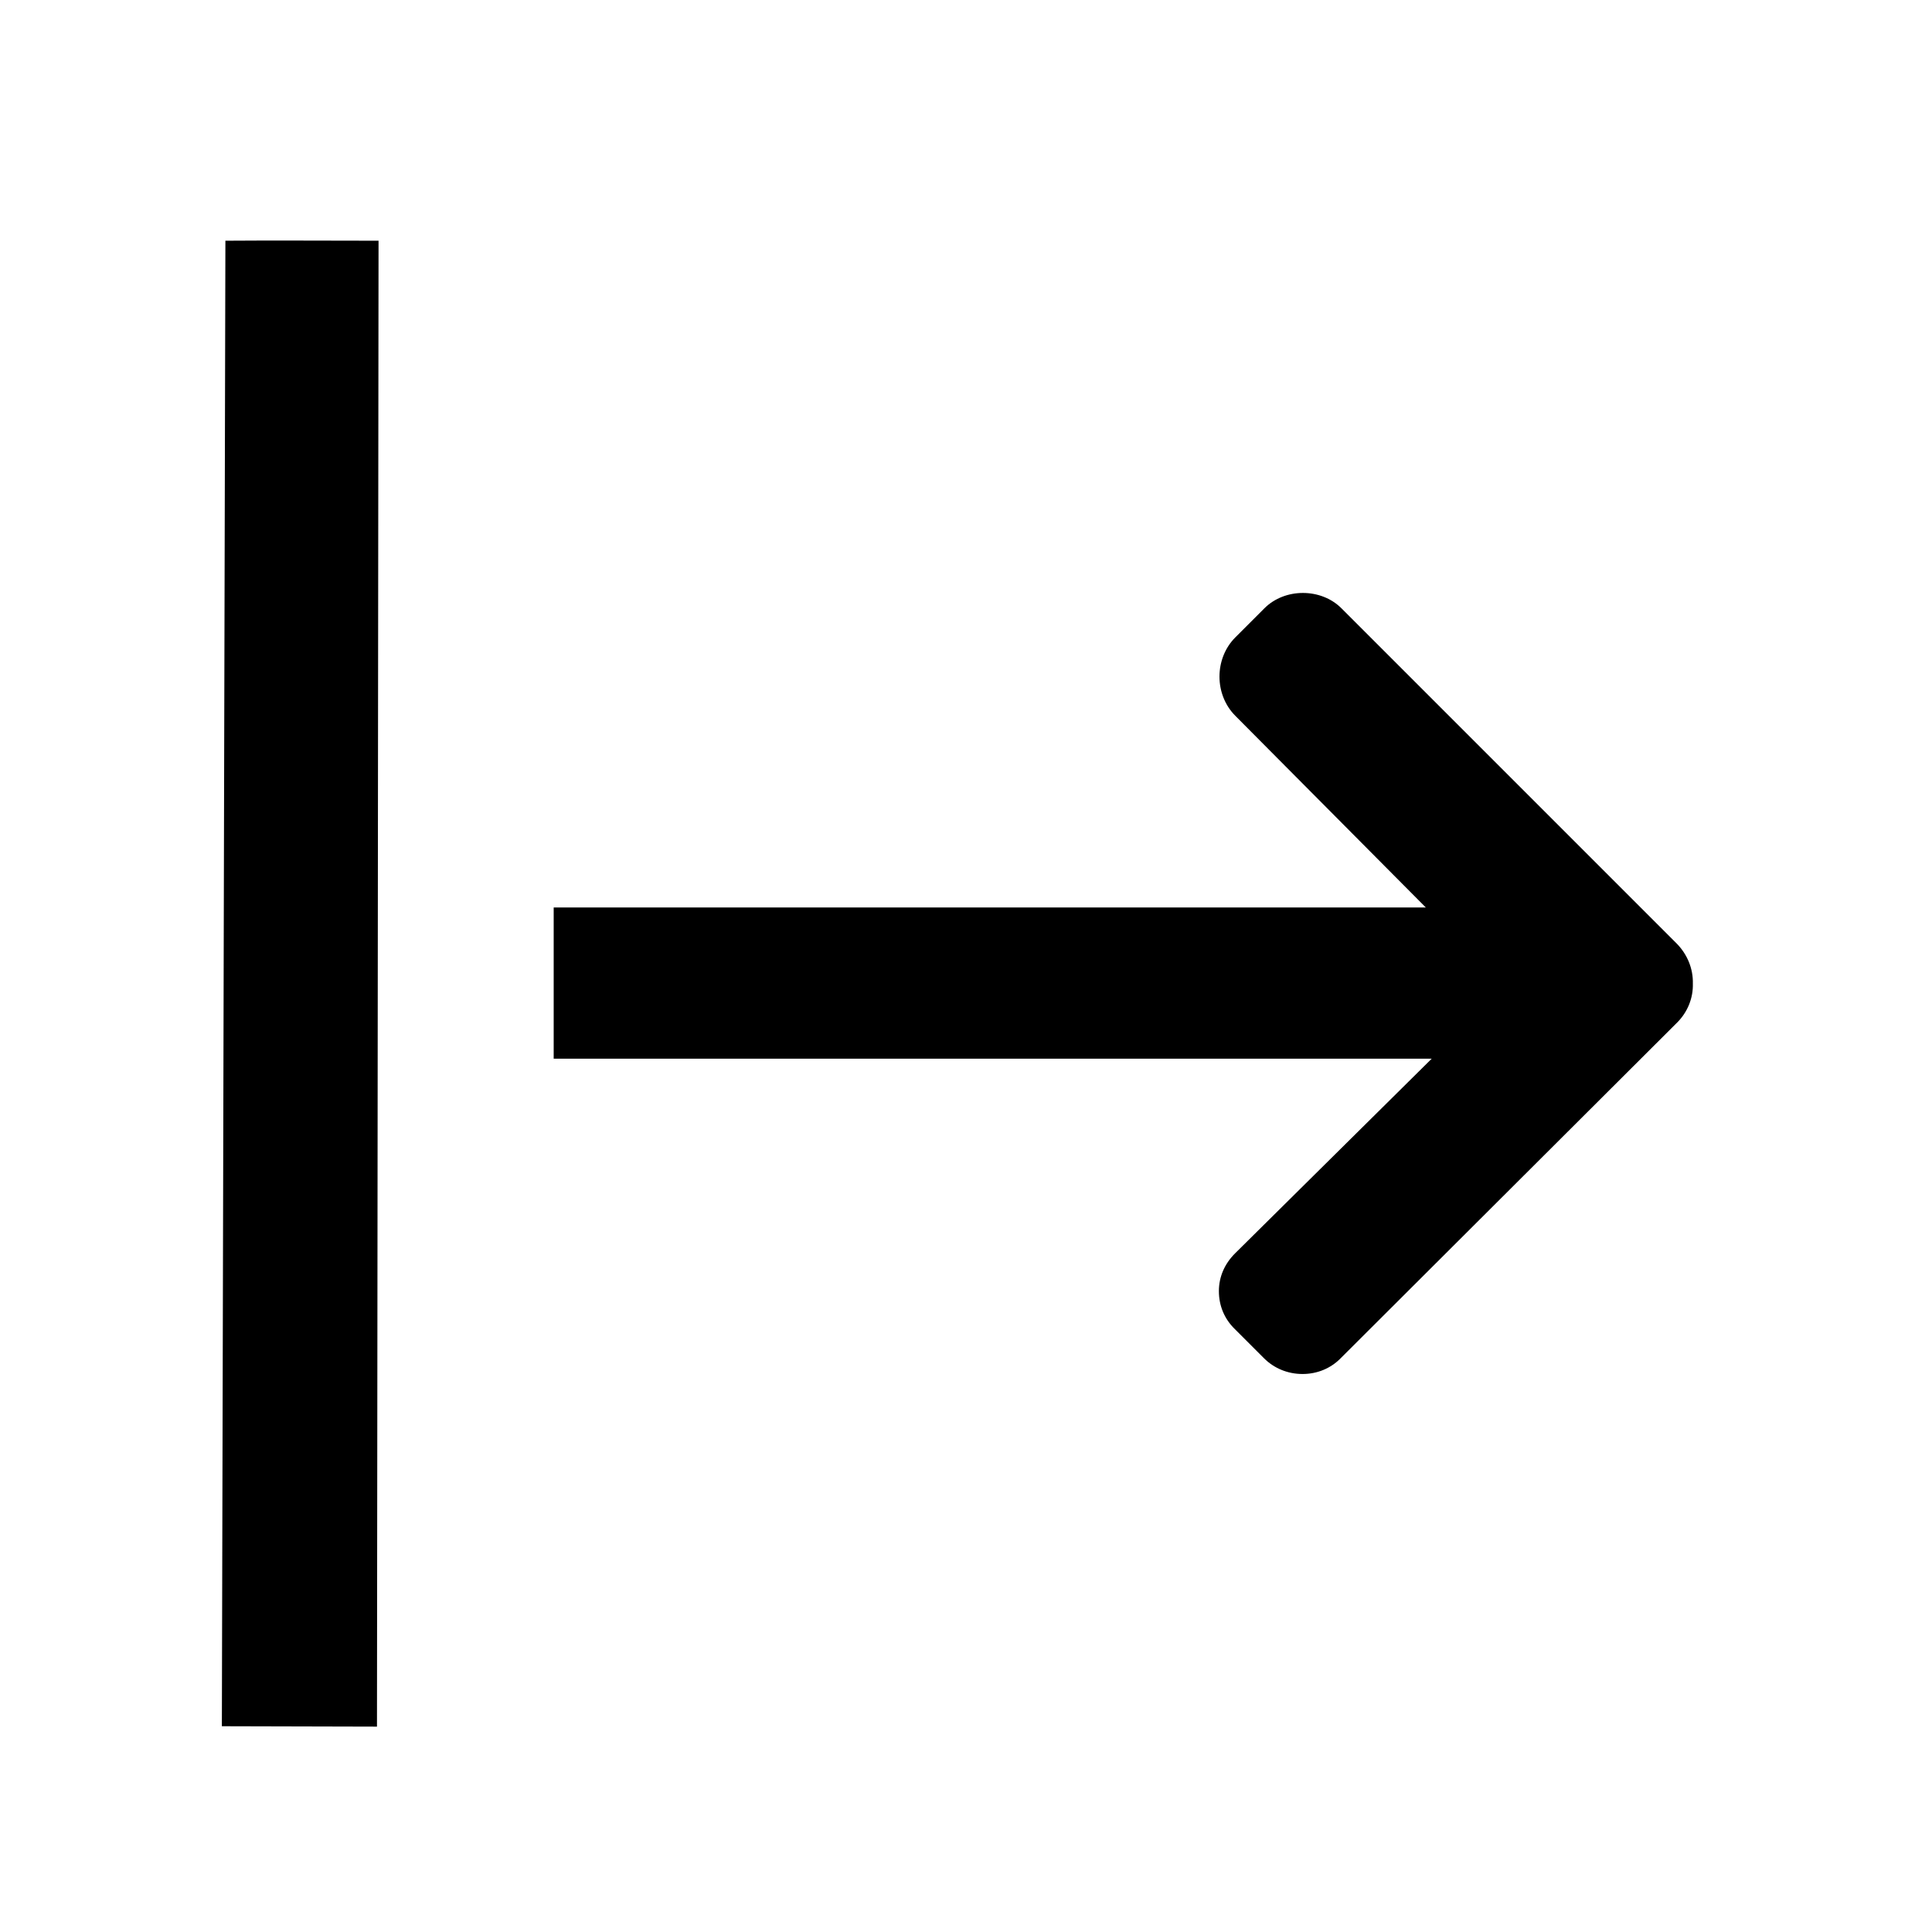 <?xml version="1.0" encoding="utf-8"?>
<!-- Generator: Adobe Illustrator 25.4.1, SVG Export Plug-In . SVG Version: 6.00 Build 0)  -->
<svg version="1.1" id="Layer_1" xmlns="http://www.w3.org/2000/svg" xmlns:xlink="http://www.w3.org/1999/xlink" x="0px" y="0px"
	 viewBox="0 0 492 492" style="enable-background:new 0 0 492 492;" xml:space="preserve">
<g>
	<g>
		<path d="M141,269.6h223.6l-50.1,49.6c-2.6,2.6-4.1,5.9-4.1,9.6s1.4,7.1,4.1,9.7l7.4,7.4c2.6,2.6,6.1,4,9.8,4
			c3.7,0,7.2-1.4,9.8-4.1l85.6-85.4c2.7-2.7,4.1-6.3,4-9.9c0.1-3.8-1.4-7.4-4-10.1l-85.5-85.5c-5.2-5.2-14.4-5.2-19.6,0l-7.4,7.4
			c-5.4,5.4-5.4,14.6,0,20l48.5,48.8H141"/>
	</g>
</g>
<g>
	<g>
		<path d="M96,439.7l0.4-378.4c-15.2,0-25.9-0.1-39,0l-0.9,378.3"/>
	</g>
</g>
</svg>

